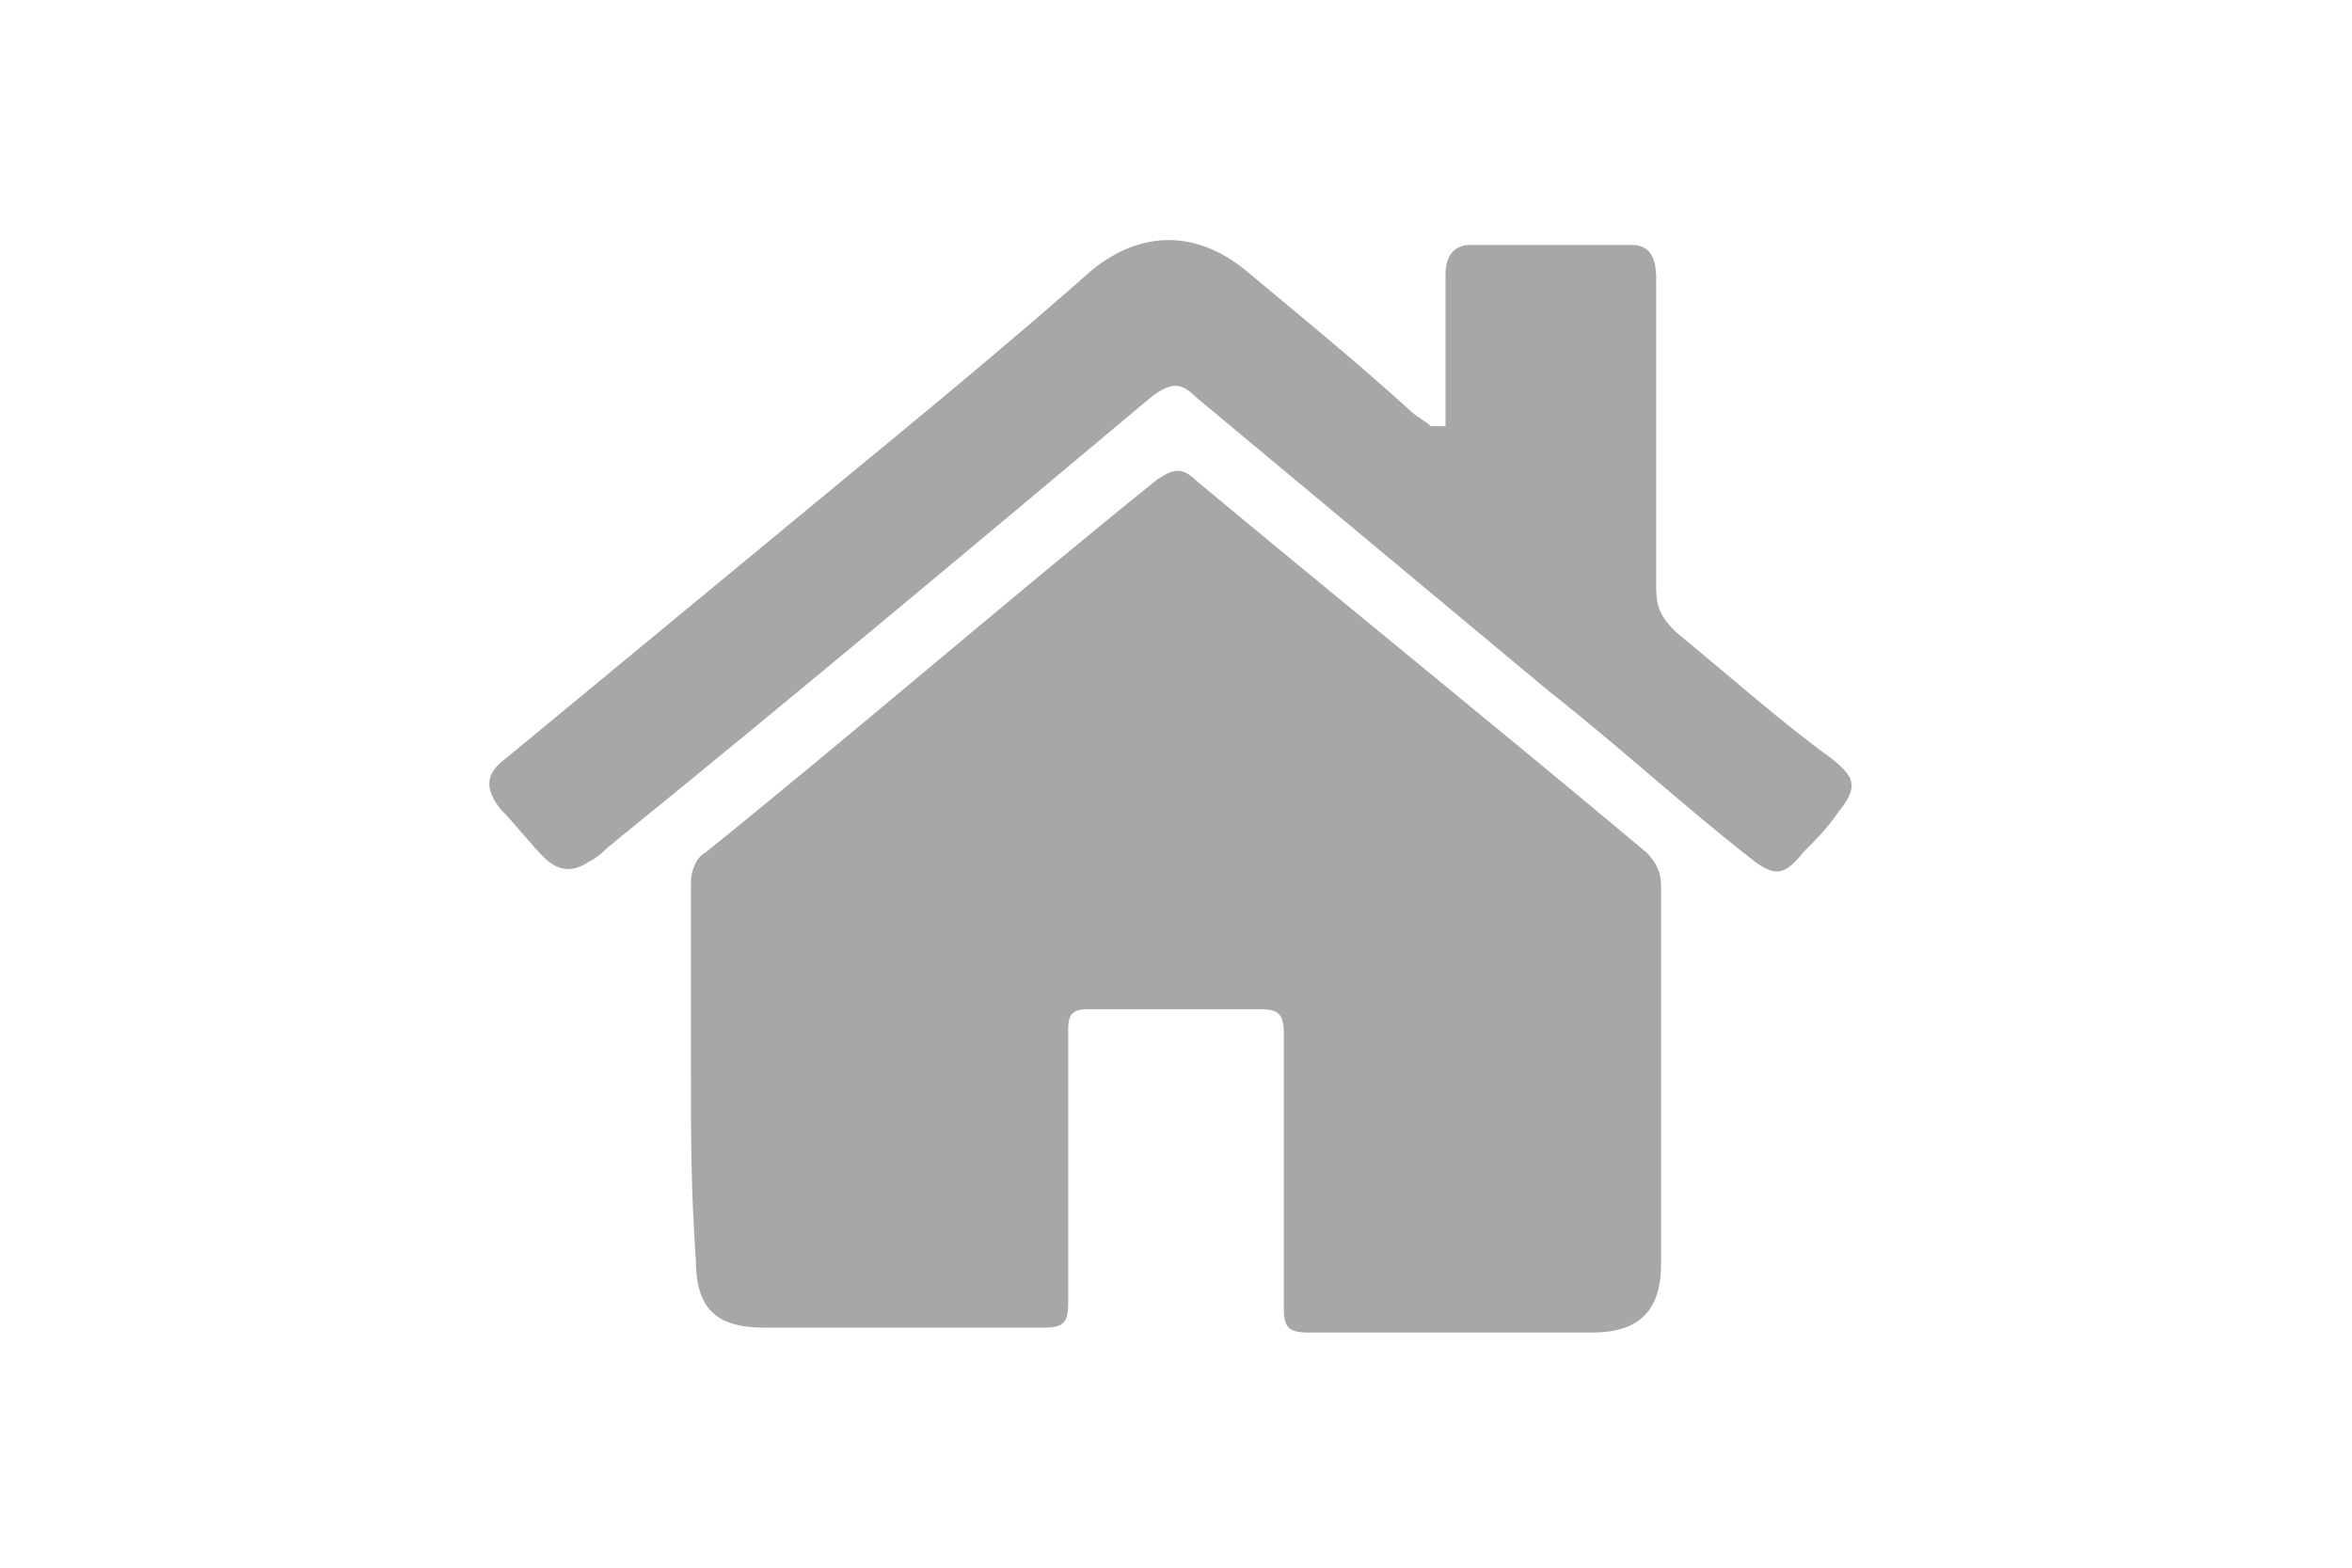 <?xml version="1.0" encoding="utf-8"?>
<!-- Generator: Adobe Illustrator 23.0.3, SVG Export Plug-In . SVG Version: 6.00 Build 0)  -->
<svg version="1.1" id="レイヤー_1" xmlns="http://www.w3.org/2000/svg" xmlns:xlink="http://www.w3.org/1999/xlink" x="0px"
	 y="0px" width="48px" height="32px" viewBox="0 0 48 32" style="enable-background:new 0 0 48 32;" xml:space="preserve">
<style type="text/css">
	.st0{fill:#A7A7A7;}
</style>
<g>
	<path class="st0" d="M14.1,21.9c0-1.3,0-2.6,0-3.9c0-0.2,0.1-0.5,0.3-0.6c3.1-2.5,6.1-5.1,9.2-7.6c0.3-0.2,0.5-0.3,0.8,0
		c3,2.5,6.1,5,9.2,7.6c0.2,0.2,0.3,0.4,0.3,0.7c0,2.6,0,5.1,0,7.7c0,0.9-0.4,1.4-1.4,1.4c-1.9,0-3.9,0-5.8,0c-0.4,0-0.5-0.1-0.5-0.5
		c0-1.9,0-3.7,0-5.6c0-0.4-0.1-0.5-0.5-0.5c-1.2,0-2.3,0-3.5,0c-0.3,0-0.4,0.1-0.4,0.4c0,1.9,0,3.8,0,5.6c0,0.4-0.1,0.5-0.5,0.5
		c-1.9,0-3.8,0-5.7,0c-1,0-1.4-0.4-1.4-1.4C14.1,24.3,14.1,23.1,14.1,21.9z"/>
	<path class="st0" d="M29.5,8.7c0-0.6,0-1.1,0-1.7c0-0.5,0-0.9,0-1.4c0-0.4,0.2-0.6,0.5-0.6c1.1,0,2.2,0,3.3,0
		c0.4,0,0.5,0.3,0.5,0.7c0,2.1,0,4.2,0,6.3c0,0.4,0.1,0.6,0.4,0.9c1.1,0.9,2.1,1.8,3.2,2.6c0.5,0.4,0.5,0.6,0.1,1.1
		c-0.2,0.3-0.5,0.6-0.7,0.8c-0.4,0.5-0.6,0.5-1.1,0.1c-1.4-1.1-2.7-2.3-4.1-3.4c-2.4-2-4.8-4-7.2-6c-0.3-0.3-0.5-0.3-0.9,0
		c-3.7,3.1-7.4,6.2-11.1,9.2c-0.1,0.1-0.2,0.2-0.4,0.3c-0.3,0.2-0.6,0.2-0.9-0.1c-0.3-0.3-0.6-0.7-0.9-1c-0.3-0.4-0.3-0.7,0.1-1
		c2.3-1.9,4.6-3.8,6.9-5.7c1.7-1.4,3.4-2.8,5.1-4.3c1-0.8,2.1-0.8,3.1,0c1.2,1,2.3,1.9,3.4,2.9c0.1,0.1,0.3,0.2,0.4,0.3
		C29.4,8.7,29.5,8.7,29.5,8.7z"/>
</g>
</svg>
